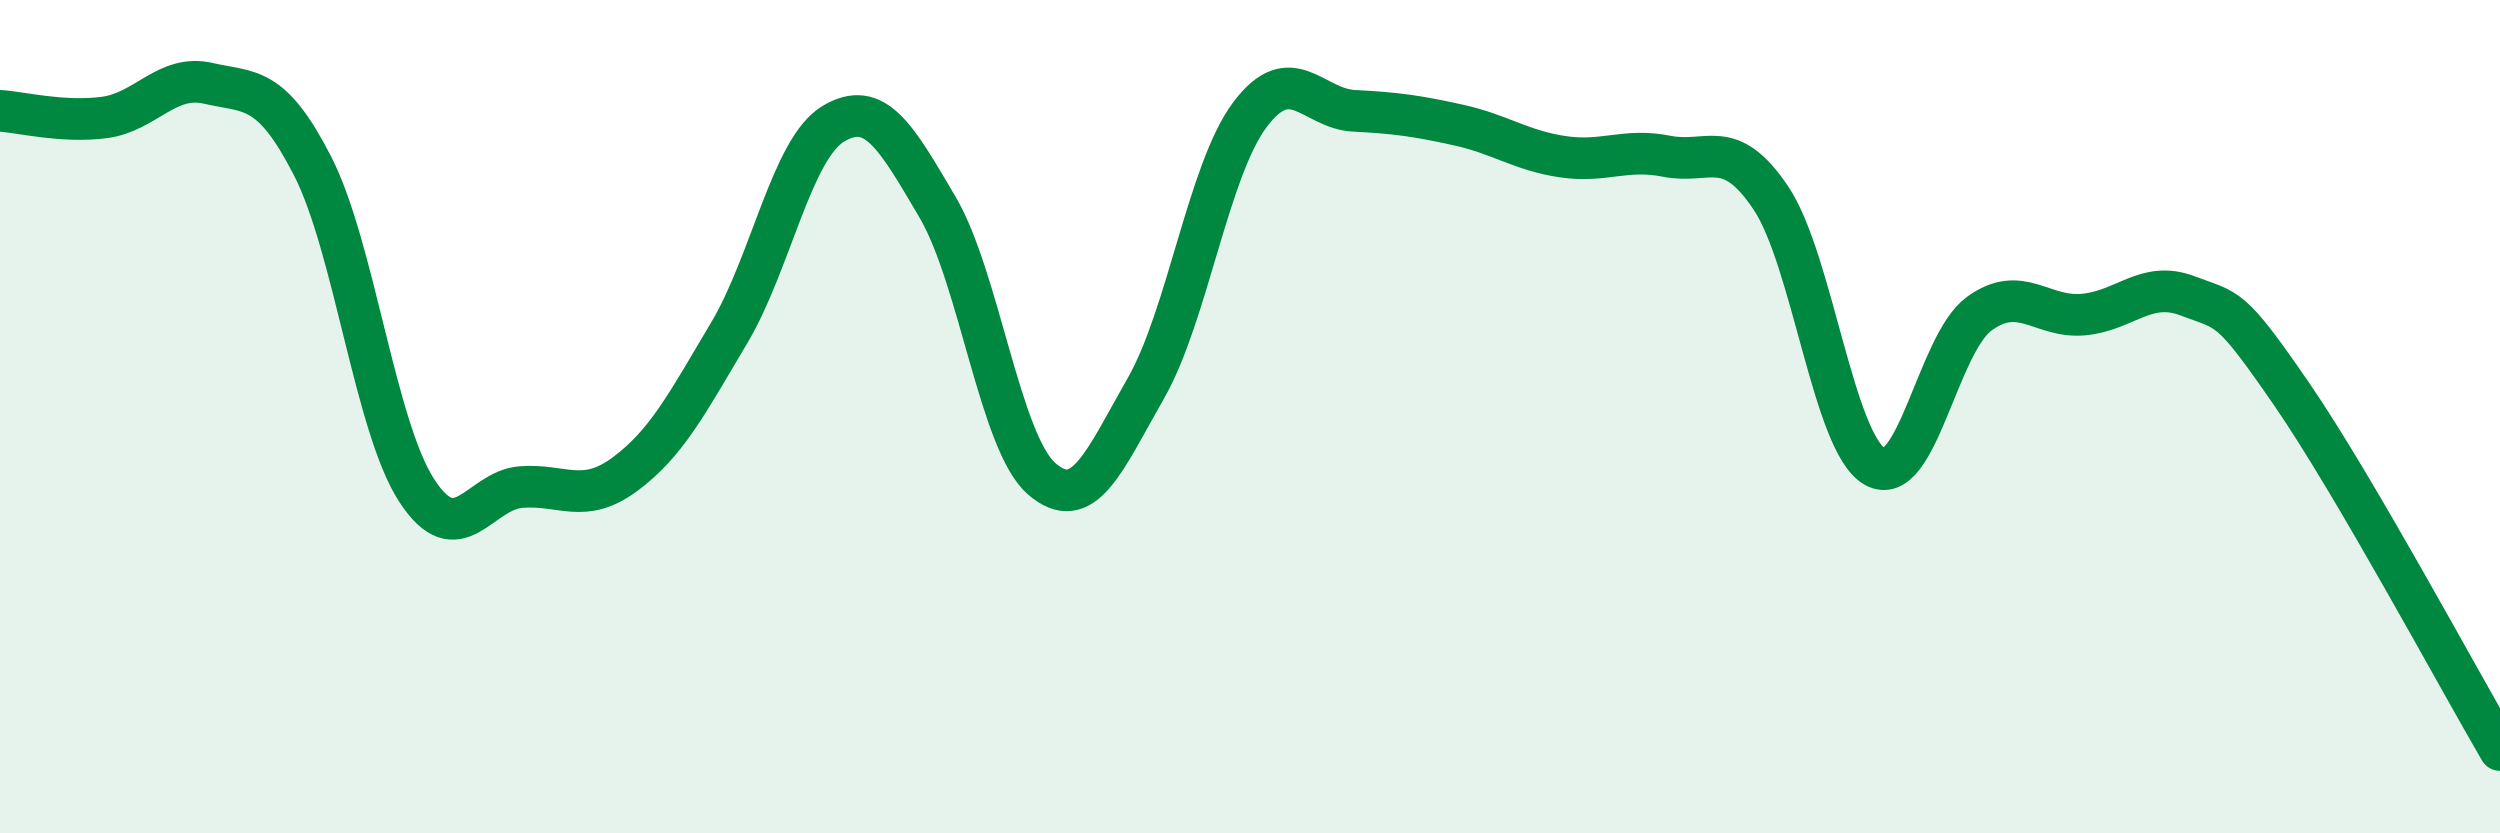 
    <svg width="60" height="20" viewBox="0 0 60 20" xmlns="http://www.w3.org/2000/svg">
      <path
        d="M 0,2.66 C 0.5,2.69 1.5,2.95 2.5,2.82 C 3.5,2.69 4,1.77 5,2 C 6,2.23 6.5,2.03 7.5,3.98 C 8.5,5.93 9,10.23 10,11.77 C 11,13.31 11.5,11.77 12.5,11.69 C 13.5,11.61 14,12.12 15,11.38 C 16,10.64 16.5,9.67 17.5,7.99 C 18.5,6.31 19,3.57 20,2.97 C 21,2.37 21.5,3.27 22.5,4.97 C 23.5,6.67 24,10.62 25,11.49 C 26,12.36 26.5,11.07 27.5,9.32 C 28.5,7.57 29,4.08 30,2.75 C 31,1.42 31.5,2.61 32.5,2.66 C 33.5,2.71 34,2.78 35,3 C 36,3.22 36.5,3.61 37.5,3.76 C 38.5,3.91 39,3.55 40,3.75 C 41,3.95 41.5,3.26 42.5,4.75 C 43.5,6.24 44,10.64 45,11.2 C 46,11.76 46.5,8.26 47.5,7.53 C 48.5,6.8 49,7.64 50,7.55 C 51,7.46 51.5,6.72 52.5,7.1 C 53.5,7.48 53.5,7.28 55,9.46 C 56.5,11.64 59,16.29 60,18L60 20L0 20Z"
        fill="#008740"
        opacity="0.1"
        stroke-linecap="round"
        stroke-linejoin="round"
      />
      <path
        d="M 0,2.66 C 0.5,2.69 1.5,2.95 2.5,2.82 C 3.5,2.69 4,1.77 5,2 C 6,2.23 6.5,2.03 7.5,3.98 C 8.5,5.93 9,10.23 10,11.77 C 11,13.31 11.5,11.77 12.5,11.69 C 13.5,11.61 14,12.12 15,11.38 C 16,10.64 16.5,9.67 17.5,7.99 C 18.5,6.31 19,3.57 20,2.97 C 21,2.37 21.5,3.27 22.5,4.97 C 23.5,6.67 24,10.62 25,11.49 C 26,12.36 26.5,11.07 27.5,9.32 C 28.5,7.57 29,4.08 30,2.75 C 31,1.42 31.5,2.61 32.5,2.66 C 33.5,2.71 34,2.78 35,3 C 36,3.22 36.5,3.61 37.5,3.76 C 38.5,3.91 39,3.55 40,3.75 C 41,3.95 41.5,3.26 42.5,4.75 C 43.5,6.24 44,10.64 45,11.2 C 46,11.76 46.5,8.26 47.5,7.53 C 48.5,6.8 49,7.64 50,7.55 C 51,7.46 51.5,6.72 52.5,7.1 C 53.5,7.48 53.5,7.28 55,9.46 C 56.5,11.64 59,16.29 60,18"
        stroke="#008740"
        stroke-width="1"
        fill="none"
        stroke-linecap="round"
        stroke-linejoin="round"
      />
    </svg>
  